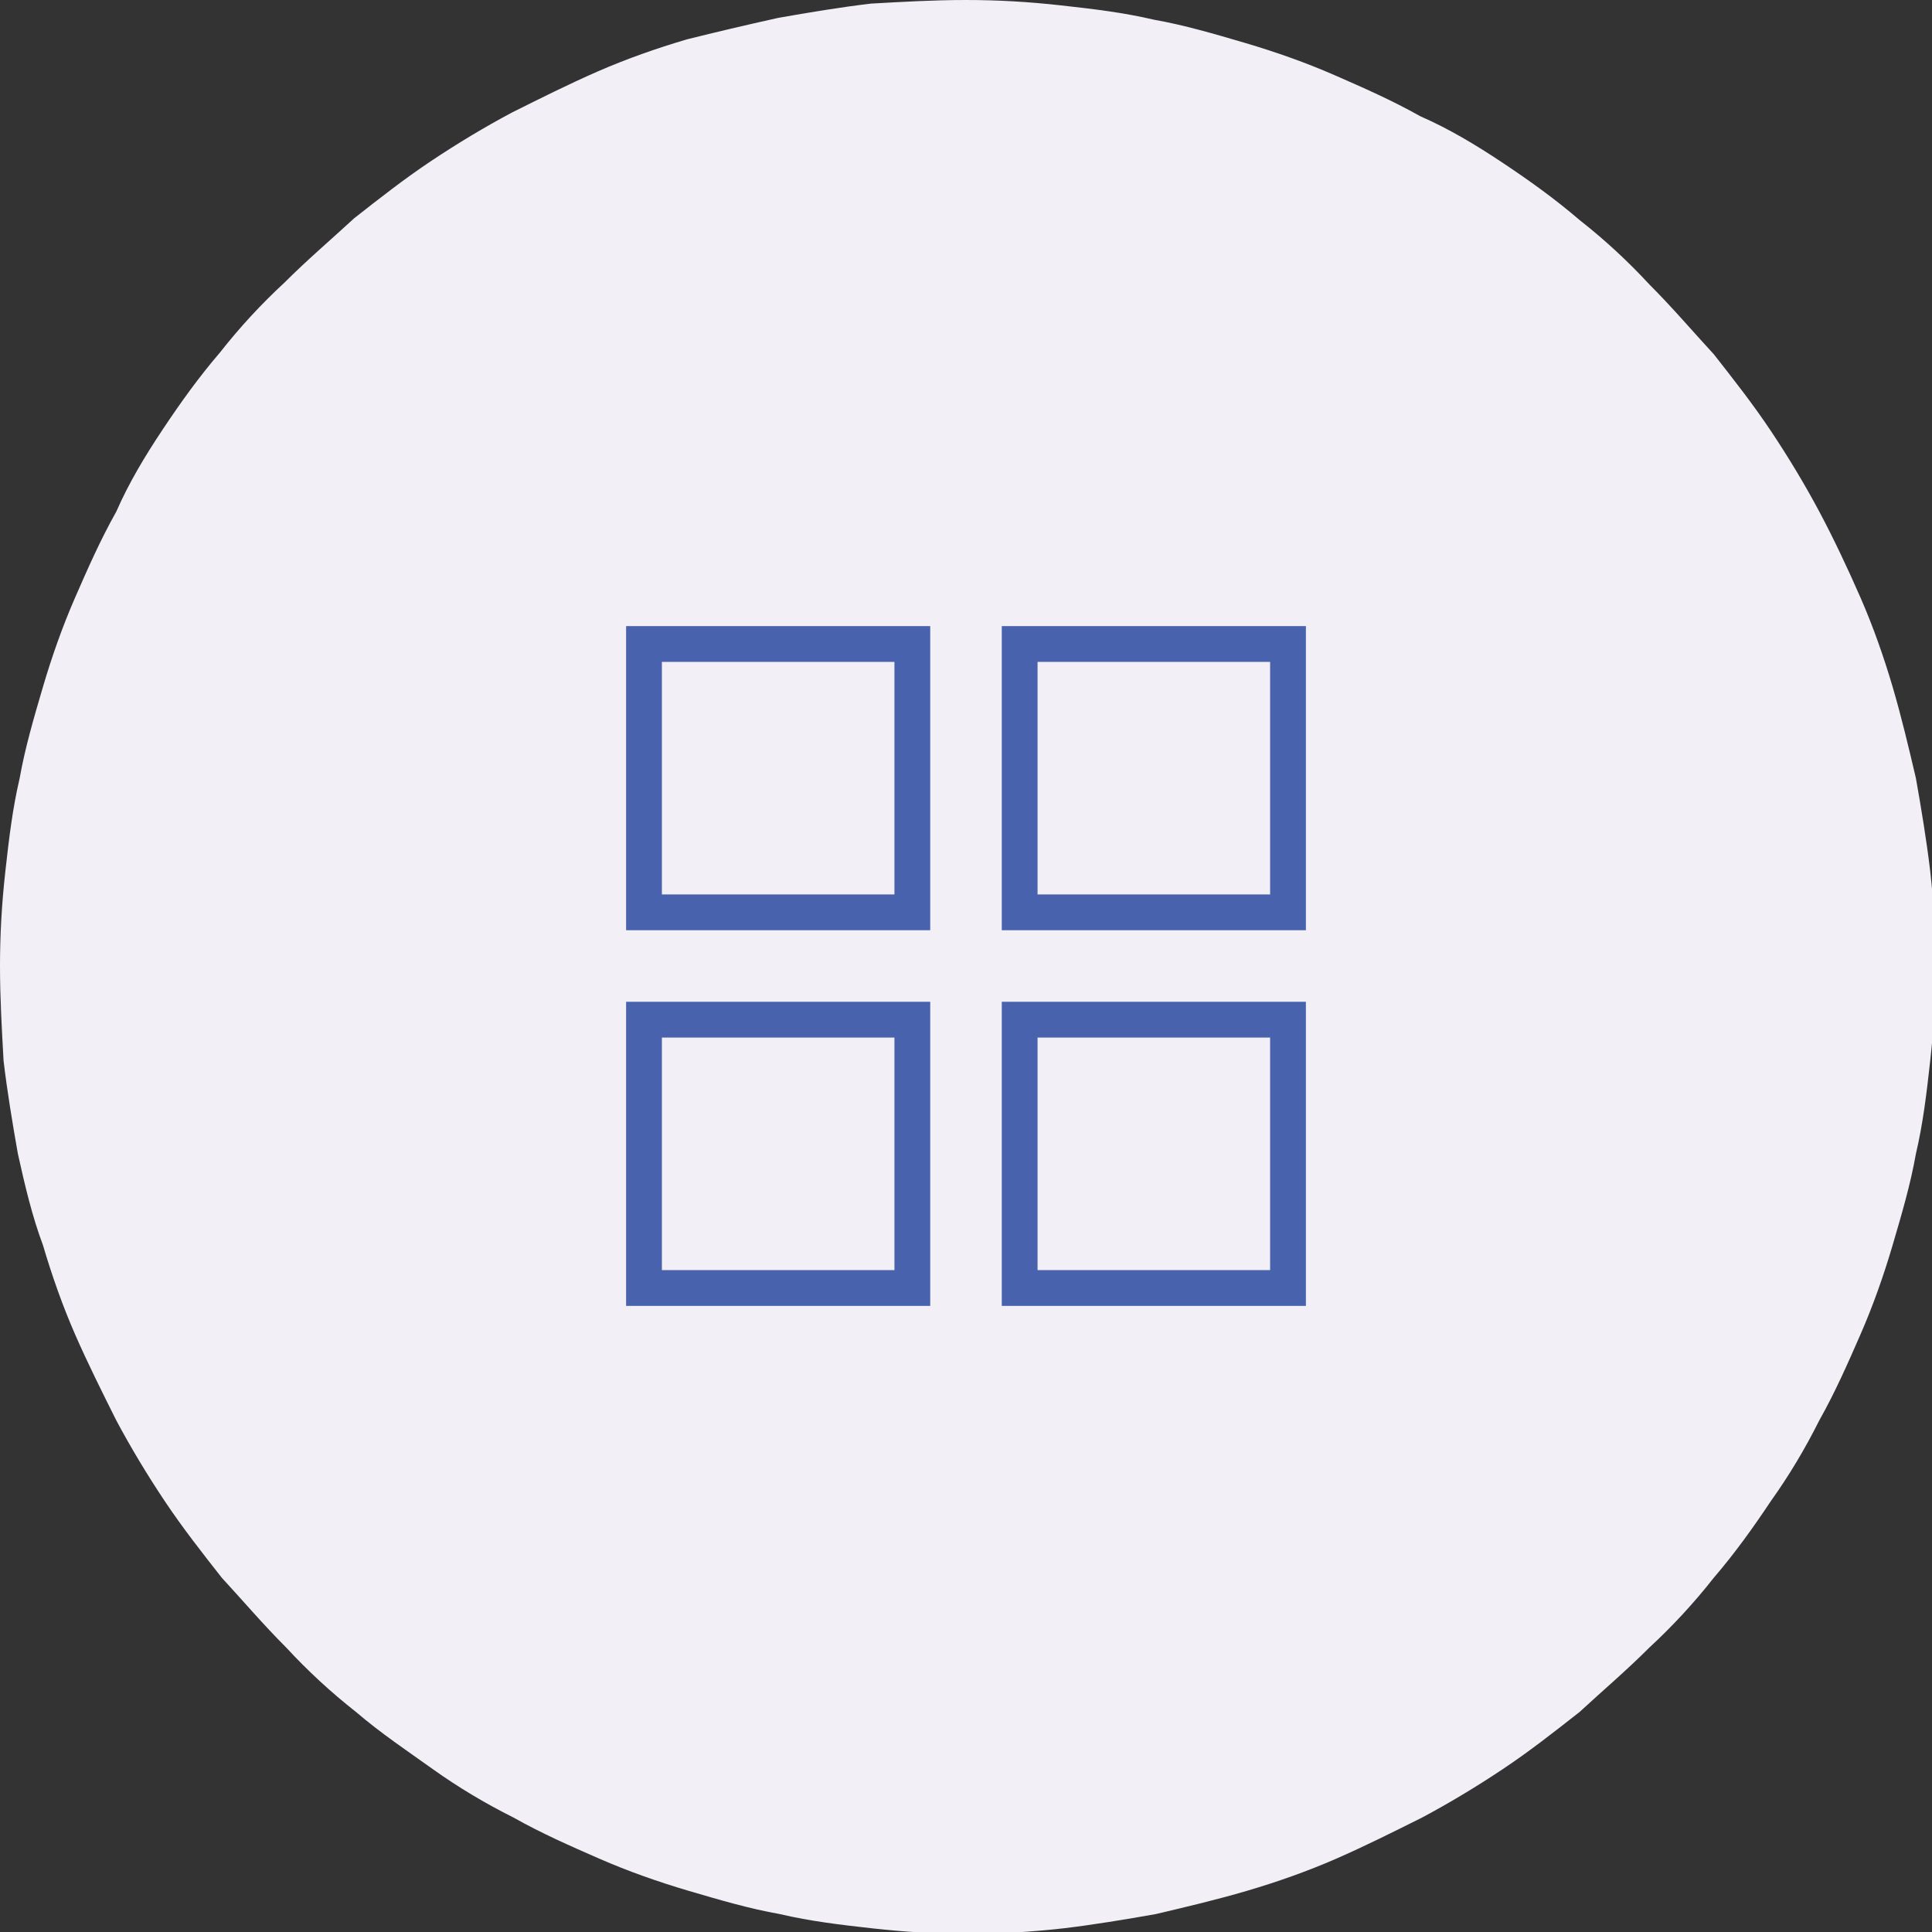 <?xml version="1.0" encoding="utf-8"?>
<!-- Generator: Adobe Illustrator 24.0.0, SVG Export Plug-In . SVG Version: 6.00 Build 0)  -->
<svg version="1.1" id="Layer_1" xmlns="http://www.w3.org/2000/svg" xmlns:xlink="http://www.w3.org/1999/xlink" x="0px" y="0px"
	 viewBox="0 0 108 108" style="enable-background:new 0 0 108 108;" xml:space="preserve">
<rect x="0" y="0" width="108" height="108" fill="#333333" stroke="none"/>
<style type="text/css">
	.st0{fill:#F2EFF7;}
	.st1{fill:none;stroke:#4862AD;stroke-width:2;stroke-linecap:square;stroke-miterlimit:10;}
</style>
<g>
	<path class="st0" d="M54,0c1.8,0,3.5,0.1,5.3,0.3c1.8,0.2,3.5,0.4,5.2,0.8c1.7,0.3,3.4,0.8,5.1,1.3c1.7,0.5,3.4,1.1,5,1.8
		c1.6,0.7,3.2,1.4,4.8,2.3C81,7.2,82.5,8.1,84,9.1s2.9,2,4.3,3.2c1.4,1.1,2.7,2.3,3.9,3.6c1.3,1.3,2.4,2.6,3.6,3.9
		c1.1,1.4,2.2,2.8,3.2,4.3s1.9,3,2.7,4.5s1.6,3.2,2.3,4.8s1.3,3.3,1.8,5c0.5,1.7,0.9,3.4,1.3,5.1c0.3,1.7,0.6,3.5,0.8,5.2
		c0.2,1.8,0.3,3.5,0.3,5.3s-0.1,3.5-0.3,5.3c-0.2,1.8-0.4,3.5-0.8,5.2c-0.3,1.7-0.8,3.4-1.3,5.1c-0.5,1.7-1.1,3.4-1.8,5
		c-0.7,1.6-1.4,3.2-2.3,4.8c-0.8,1.6-1.7,3.1-2.7,4.5c-1,1.5-2,2.9-3.2,4.3c-1.1,1.4-2.3,2.7-3.6,3.9c-1.3,1.3-2.6,2.4-3.9,3.6
		c-1.4,1.1-2.8,2.2-4.3,3.2s-3,1.9-4.5,2.7c-1.6,0.8-3.2,1.6-4.8,2.3c-1.6,0.7-3.3,1.3-5,1.8c-1.7,0.5-3.4,0.9-5.1,1.3
		c-1.7,0.3-3.5,0.6-5.2,0.8c-1.8,0.2-3.5,0.3-5.3,0.3c-1.8,0-3.5-0.1-5.3-0.3s-3.5-0.4-5.2-0.8c-1.7-0.3-3.4-0.8-5.1-1.3
		c-1.7-0.5-3.4-1.1-5-1.8c-1.6-0.7-3.2-1.4-4.8-2.3c-1.6-0.8-3.1-1.7-4.5-2.7s-2.9-2-4.3-3.2c-1.4-1.1-2.7-2.3-3.9-3.6
		c-1.3-1.3-2.4-2.6-3.6-3.9c-1.1-1.4-2.2-2.8-3.2-4.3c-1-1.5-1.9-3-2.7-4.5c-0.8-1.6-1.6-3.2-2.3-4.8c-0.7-1.6-1.3-3.3-1.8-5
		C1.8,68,1.4,66.3,1,64.5c-0.3-1.7-0.6-3.5-0.8-5.2C0.1,57.5,0,55.8,0,54s0.1-3.5,0.3-5.3s0.4-3.5,0.8-5.2c0.3-1.7,0.8-3.4,1.3-5.1
		c0.5-1.7,1.1-3.4,1.8-5c0.7-1.6,1.4-3.2,2.3-4.8C7.2,27,8.1,25.5,9.1,24s2-2.9,3.2-4.3c1.1-1.4,2.3-2.7,3.6-3.9
		c1.3-1.3,2.6-2.4,3.9-3.6c1.4-1.1,2.8-2.2,4.3-3.2s3-1.9,4.5-2.7c1.6-0.8,3.2-1.6,4.8-2.3c1.6-0.7,3.3-1.3,5-1.8
		C40,1.8,41.7,1.4,43.5,1c1.7-0.3,3.5-0.6,5.2-0.8C50.5,0.1,52.2,0,54,0z"/>
	<rect x="36" y="36" class="st1" width="15" height="15"/>
	<rect x="57" y="36" class="st1" width="15" height="15"/>
	<rect x="36" y="57" class="st1" width="15" height="15"/>
	<rect x="57" y="57" class="st1" width="15" height="15"/>
</g>
</svg>
